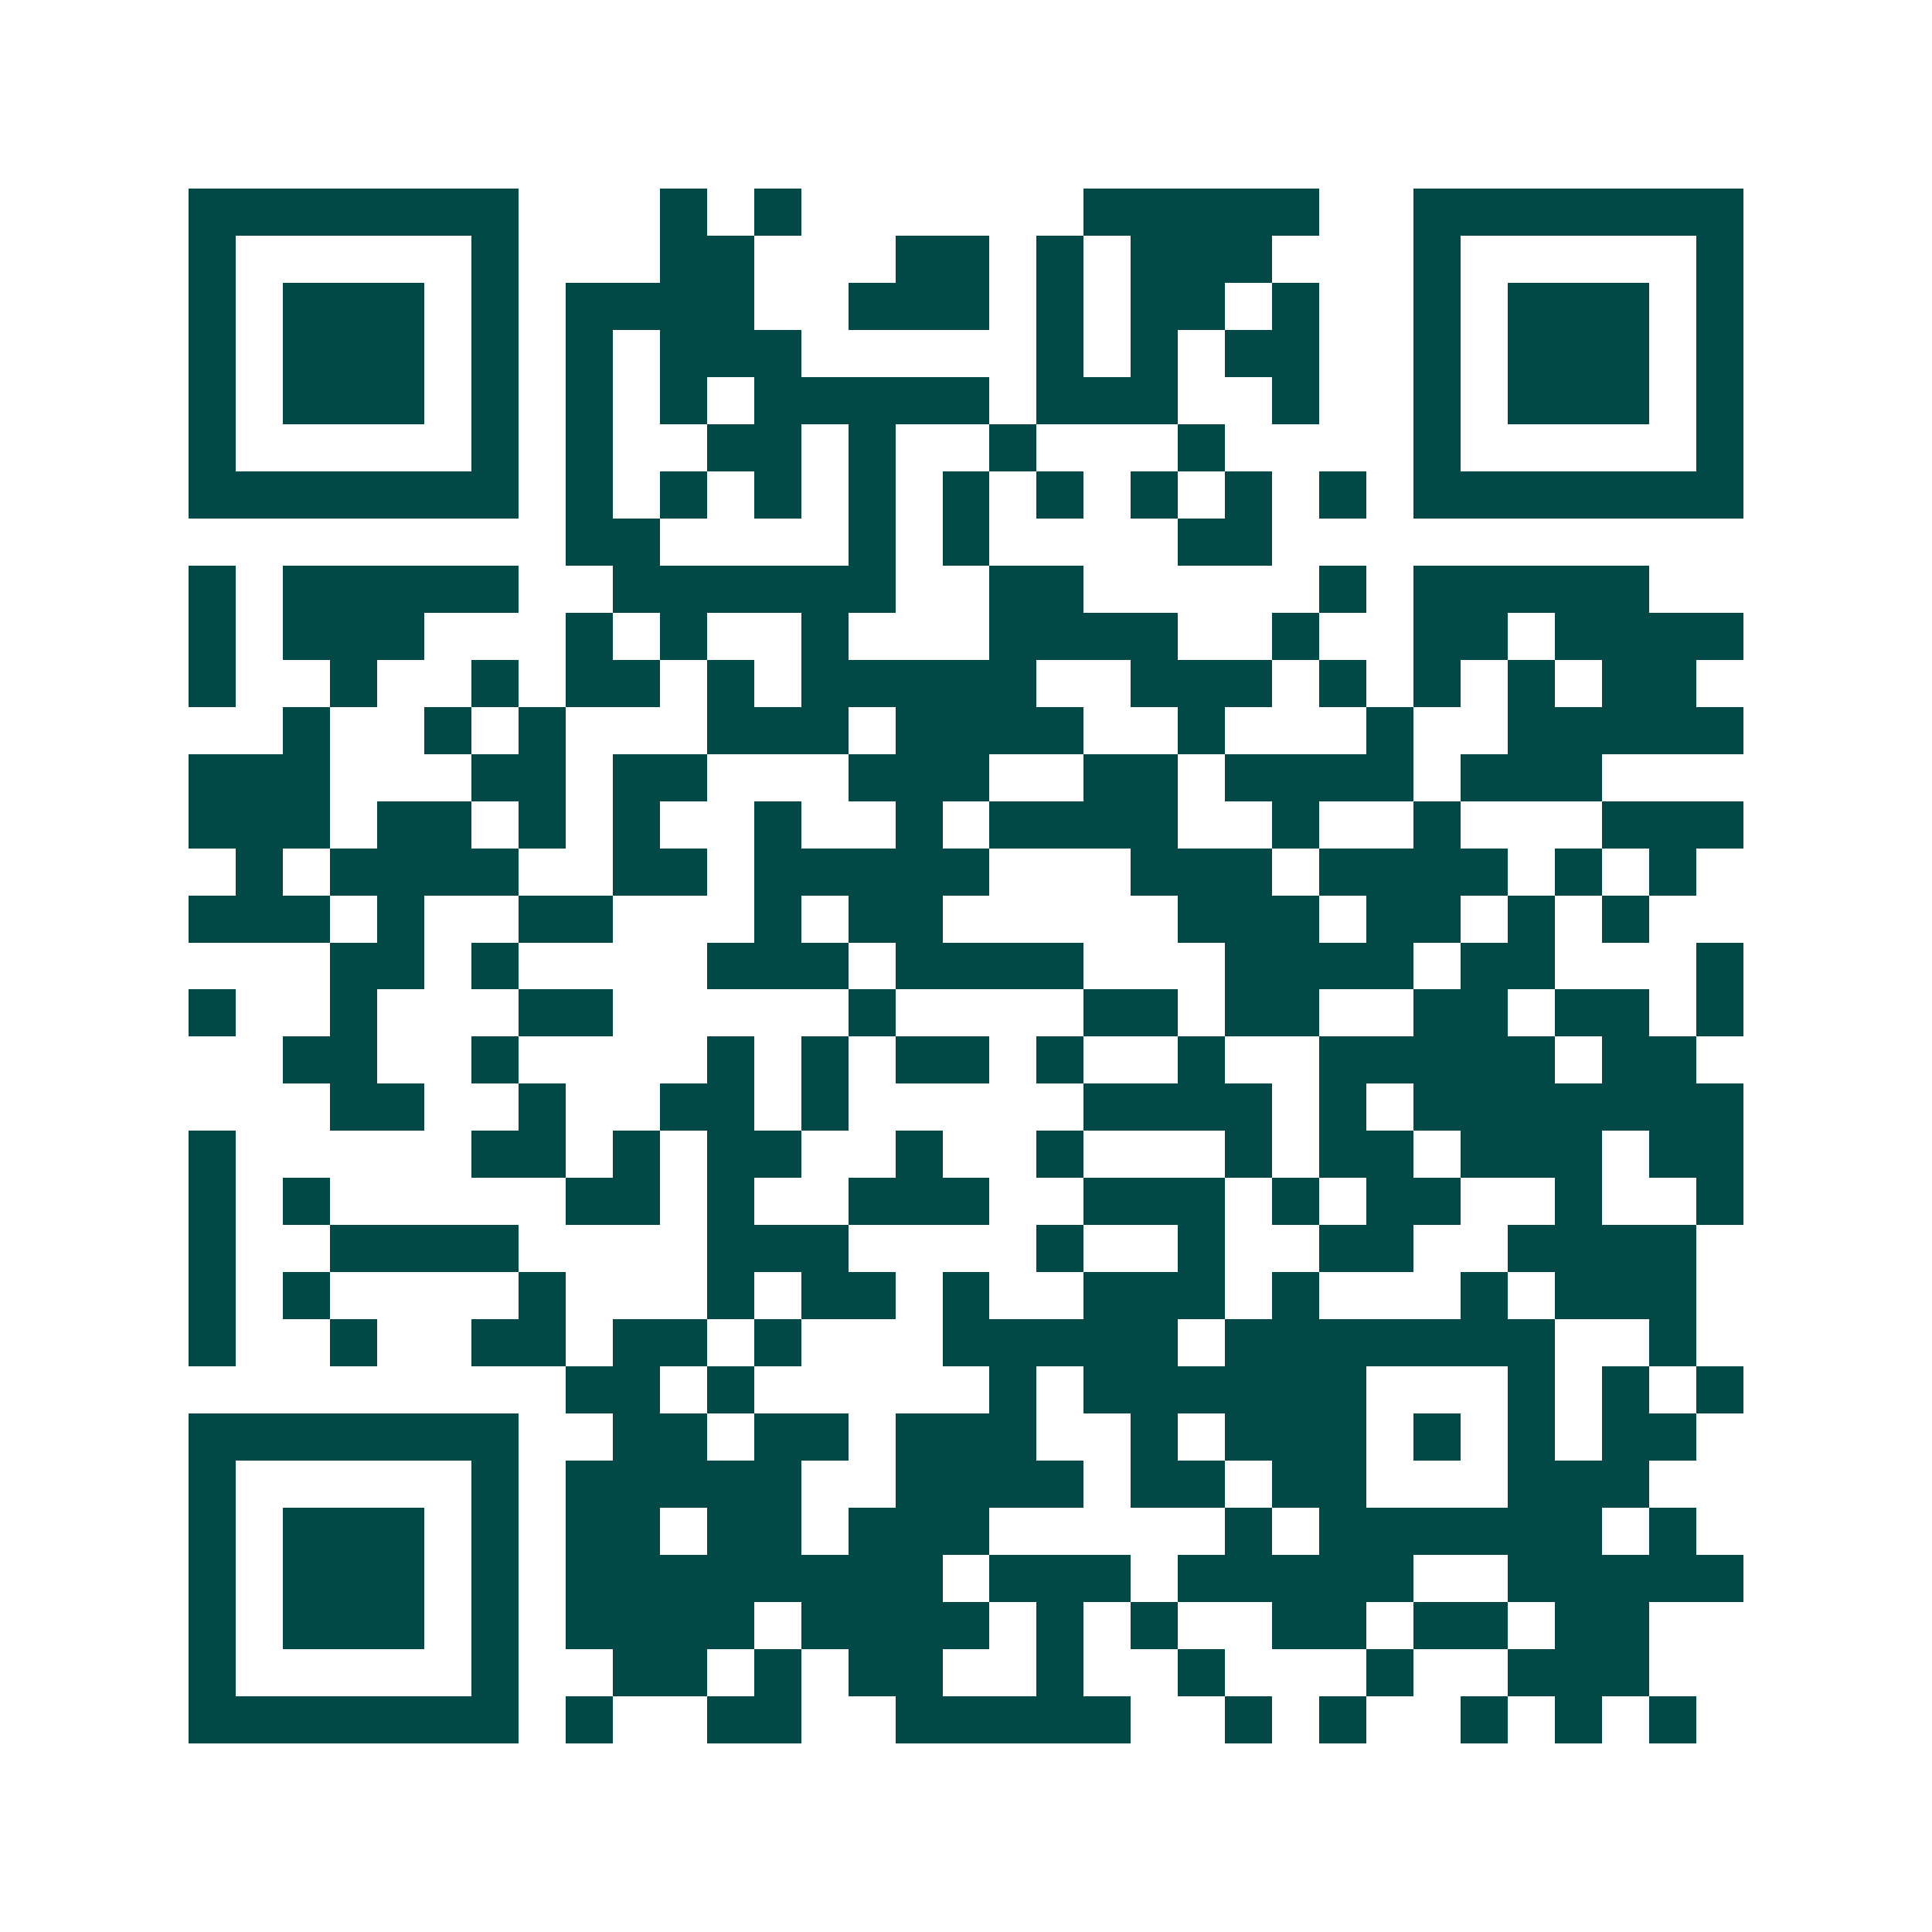 <svg xmlns="http://www.w3.org/2000/svg" width="200" height="200" viewBox="0 0 41 41" shape-rendering="crispEdges"><path fill="#ffffff" d="M0 0h41v41H0z"/><path stroke="#014847" d="M4 4.5h7m3 0h1m1 0h1m6 0h5m2 0h7M4 5.5h1m5 0h1m3 0h2m3 0h2m1 0h1m1 0h3m3 0h1m5 0h1M4 6.5h1m1 0h3m1 0h1m1 0h4m2 0h3m1 0h1m1 0h2m1 0h1m2 0h1m1 0h3m1 0h1M4 7.5h1m1 0h3m1 0h1m1 0h1m1 0h3m5 0h1m1 0h1m1 0h2m2 0h1m1 0h3m1 0h1M4 8.5h1m1 0h3m1 0h1m1 0h1m1 0h1m1 0h5m1 0h3m2 0h1m2 0h1m1 0h3m1 0h1M4 9.5h1m5 0h1m1 0h1m2 0h2m1 0h1m2 0h1m3 0h1m4 0h1m5 0h1M4 10.5h7m1 0h1m1 0h1m1 0h1m1 0h1m1 0h1m1 0h1m1 0h1m1 0h1m1 0h1m1 0h7M12 11.5h2m4 0h1m1 0h1m4 0h2M4 12.5h1m1 0h5m2 0h6m2 0h2m5 0h1m1 0h5M4 13.5h1m1 0h3m3 0h1m1 0h1m2 0h1m3 0h4m2 0h1m2 0h2m1 0h4M4 14.5h1m2 0h1m2 0h1m1 0h2m1 0h1m1 0h5m2 0h3m1 0h1m1 0h1m1 0h1m1 0h2M6 15.5h1m2 0h1m1 0h1m3 0h3m1 0h4m2 0h1m3 0h1m2 0h5M4 16.5h3m3 0h2m1 0h2m3 0h3m2 0h2m1 0h4m1 0h3M4 17.5h3m1 0h2m1 0h1m1 0h1m2 0h1m2 0h1m1 0h4m2 0h1m2 0h1m3 0h3M5 18.5h1m1 0h4m2 0h2m1 0h5m3 0h3m1 0h4m1 0h1m1 0h1M4 19.5h3m1 0h1m2 0h2m3 0h1m1 0h2m5 0h3m1 0h2m1 0h1m1 0h1M7 20.5h2m1 0h1m4 0h3m1 0h4m3 0h4m1 0h2m3 0h1M4 21.5h1m2 0h1m3 0h2m5 0h1m4 0h2m1 0h2m2 0h2m1 0h2m1 0h1M6 22.5h2m2 0h1m4 0h1m1 0h1m1 0h2m1 0h1m2 0h1m2 0h5m1 0h2M7 23.5h2m2 0h1m2 0h2m1 0h1m5 0h4m1 0h1m1 0h7M4 24.5h1m5 0h2m1 0h1m1 0h2m2 0h1m2 0h1m3 0h1m1 0h2m1 0h3m1 0h2M4 25.5h1m1 0h1m5 0h2m1 0h1m2 0h3m2 0h3m1 0h1m1 0h2m2 0h1m2 0h1M4 26.5h1m2 0h4m4 0h3m4 0h1m2 0h1m2 0h2m2 0h4M4 27.5h1m1 0h1m4 0h1m3 0h1m1 0h2m1 0h1m2 0h3m1 0h1m3 0h1m1 0h3M4 28.5h1m2 0h1m2 0h2m1 0h2m1 0h1m3 0h5m1 0h7m2 0h1M12 29.5h2m1 0h1m5 0h1m1 0h6m3 0h1m1 0h1m1 0h1M4 30.5h7m2 0h2m1 0h2m1 0h3m2 0h1m1 0h3m1 0h1m1 0h1m1 0h2M4 31.5h1m5 0h1m1 0h5m2 0h4m1 0h2m1 0h2m3 0h3M4 32.5h1m1 0h3m1 0h1m1 0h2m1 0h2m1 0h3m5 0h1m1 0h6m1 0h1M4 33.5h1m1 0h3m1 0h1m1 0h8m1 0h3m1 0h5m2 0h5M4 34.5h1m1 0h3m1 0h1m1 0h4m1 0h4m1 0h1m1 0h1m2 0h2m1 0h2m1 0h2M4 35.5h1m5 0h1m2 0h2m1 0h1m1 0h2m2 0h1m2 0h1m3 0h1m2 0h3M4 36.5h7m1 0h1m2 0h2m2 0h5m2 0h1m1 0h1m2 0h1m1 0h1m1 0h1"/></svg>
